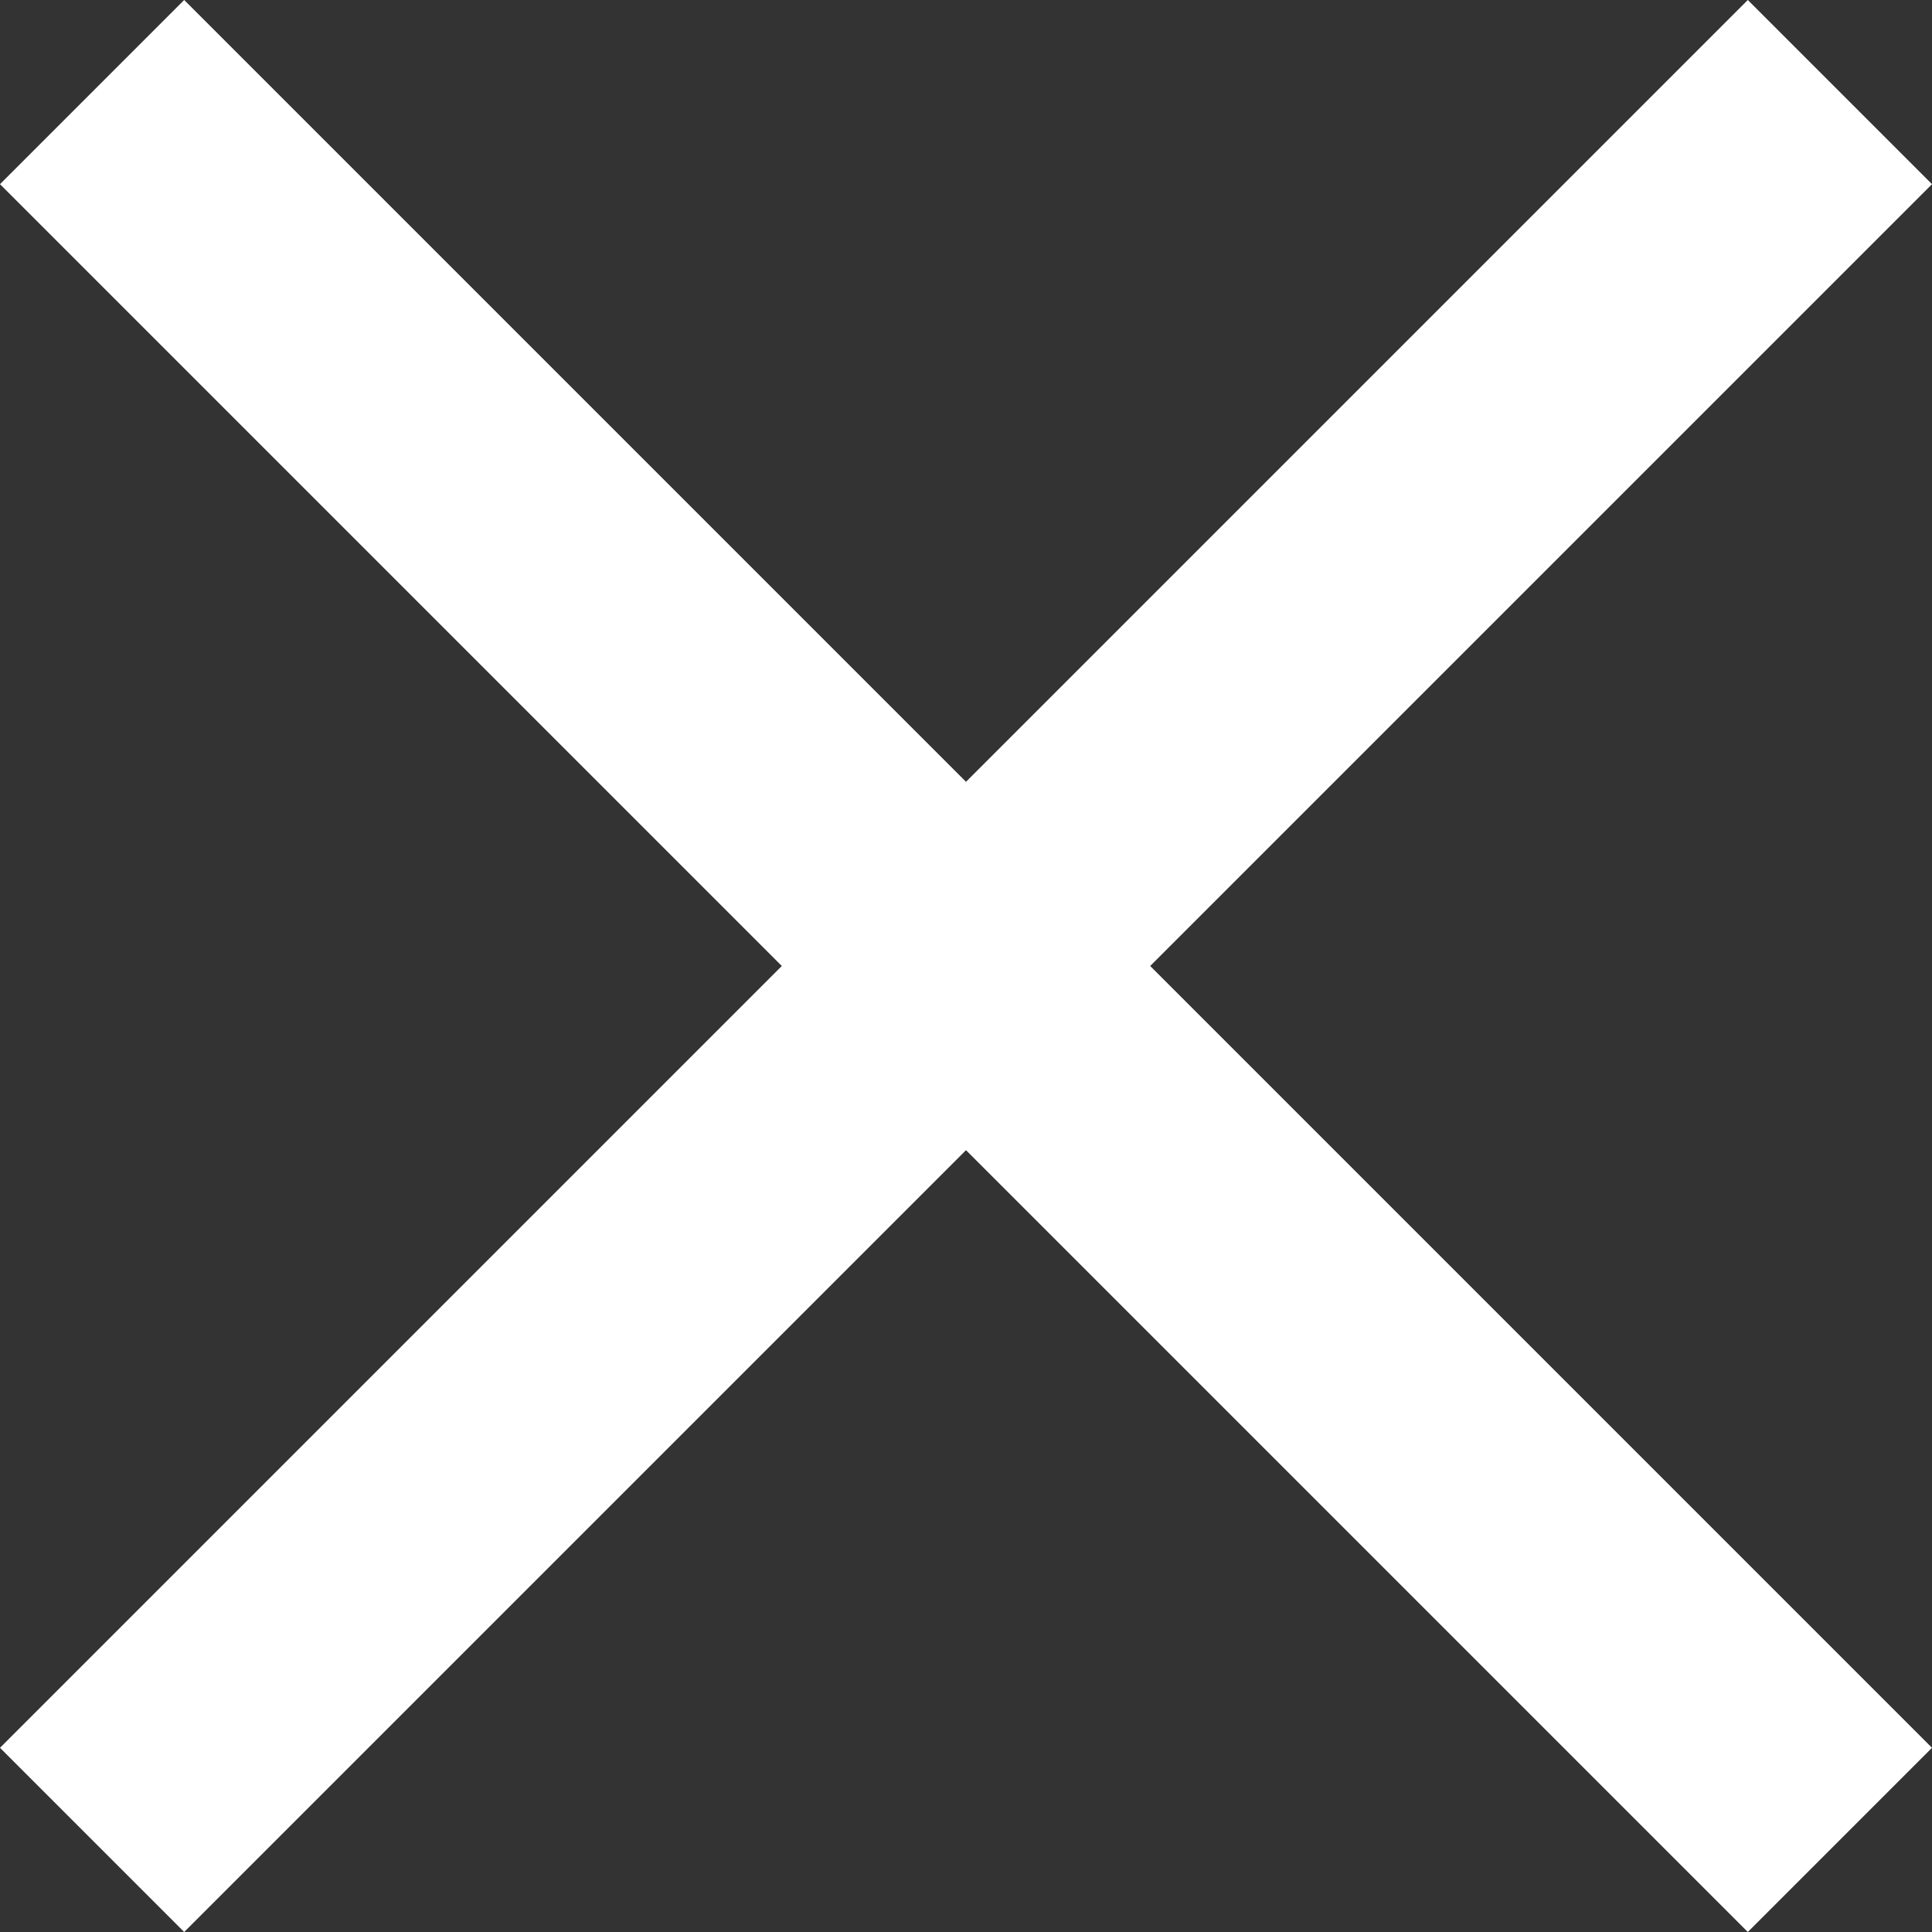 <?xml version="1.0" encoding="UTF-8"?><svg id="Calque_2" xmlns="http://www.w3.org/2000/svg" viewBox="0 0 30 30"><rect x="0" y="0" width="30" height="30" fill="#333333" stroke="none"/><defs><style>.cls-1{fill:#fff;fill-rule:evenodd;stroke-width:0px;}</style></defs><g id="Calque_1-2"><polygon class="cls-1" points="30 2.86 27.14 0 15 12.14 2.86 0 0 2.86 12.14 15 0 27.14 2.86 30 15 17.86 27.14 30 30 27.14 17.86 15 30 2.86"/></g></svg>